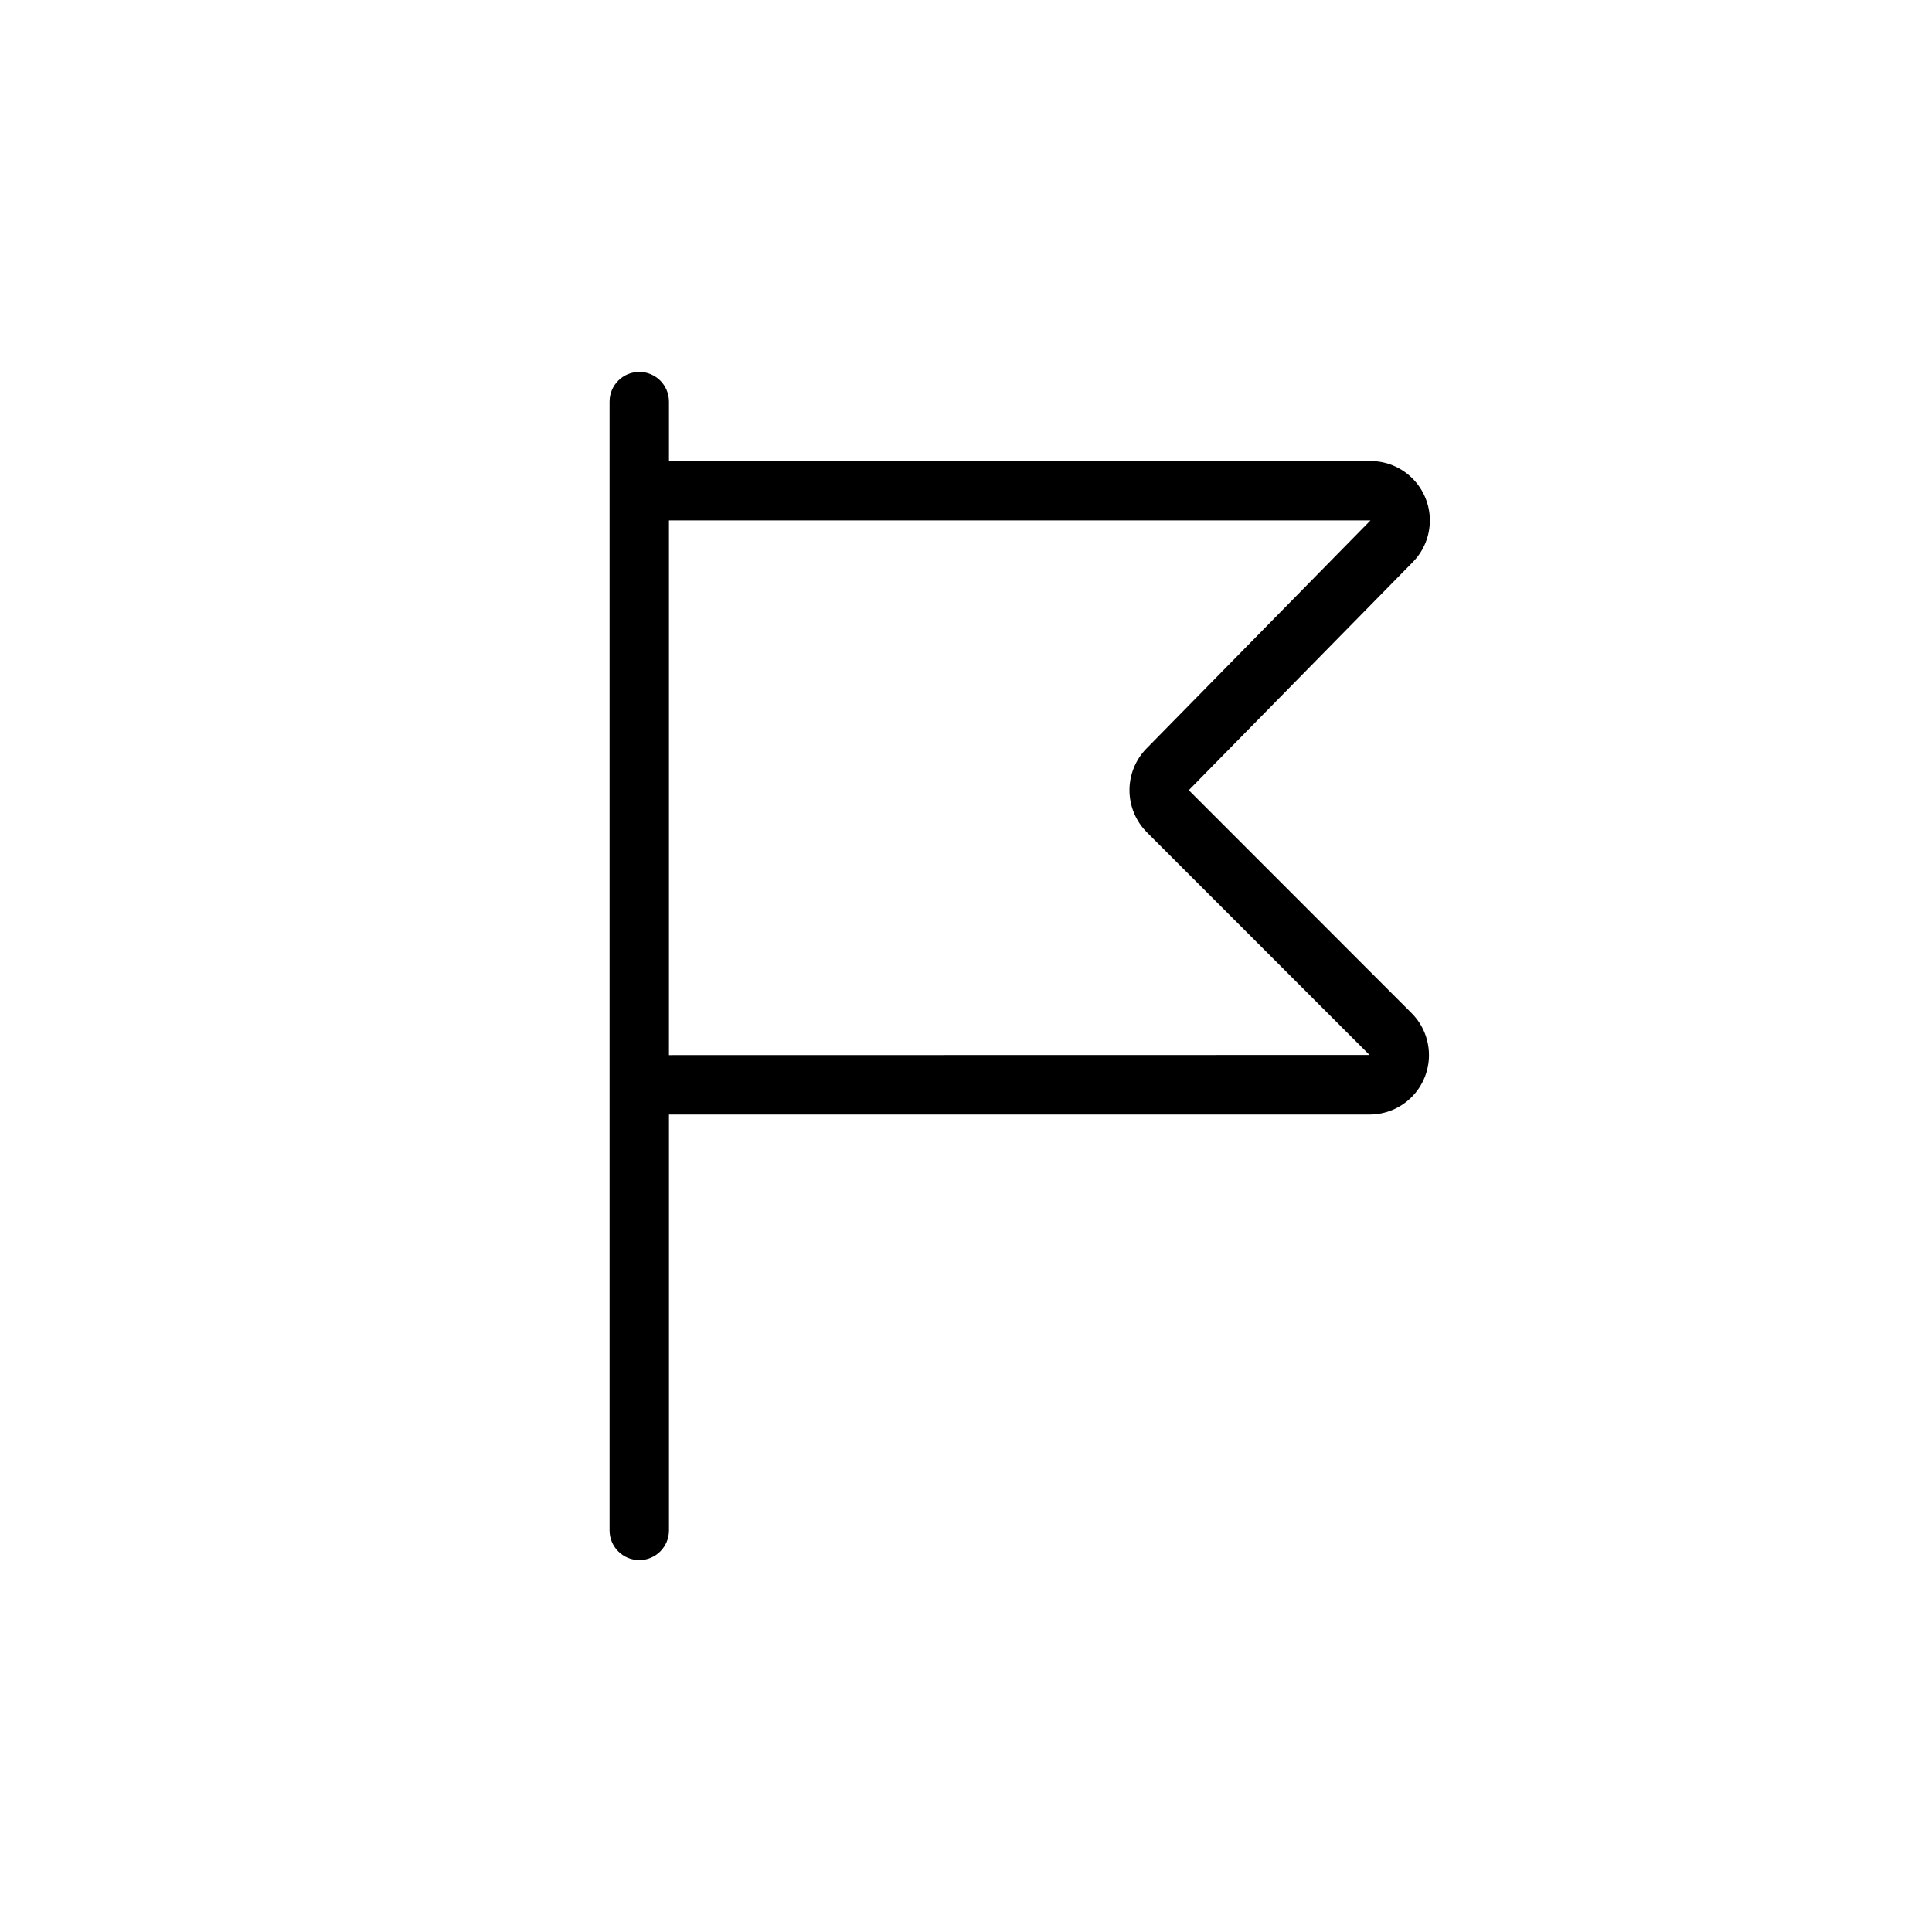<?xml version="1.0" encoding="UTF-8"?>
<!-- Uploaded to: SVG Repo, www.svgrepo.com, Generator: SVG Repo Mixer Tools -->
<svg fill="#000000" width="800px" height="800px" version="1.1" viewBox="144 144 512 512" xmlns="http://www.w3.org/2000/svg">
 <path d="m459.04 353.41 59.387-60.473c2.91-2.965 4.527-6.965 4.5-11.121-0.027-4.156-1.695-8.133-4.644-11.062-2.945-2.93-6.934-4.578-11.09-4.578h-185.91v-15.746c0-4.348-3.523-7.871-7.871-7.871s-7.871 3.523-7.871 7.871v299.14c0 4.348 3.523 7.871 7.871 7.871s7.871-3.523 7.871-7.871v-110.21h185.68c4.172-0.004 8.176-1.664 11.125-4.617 2.949-2.953 4.606-6.957 4.606-11.129 0-4.176-1.656-8.18-4.609-11.129zm-137.76 70.203v-141.7h185.91l-59.379 60.465c-2.894 2.969-4.508 6.953-4.488 11.098 0.016 4.148 1.664 8.121 4.582 11.062l59.039 59.039z"/>
</svg>